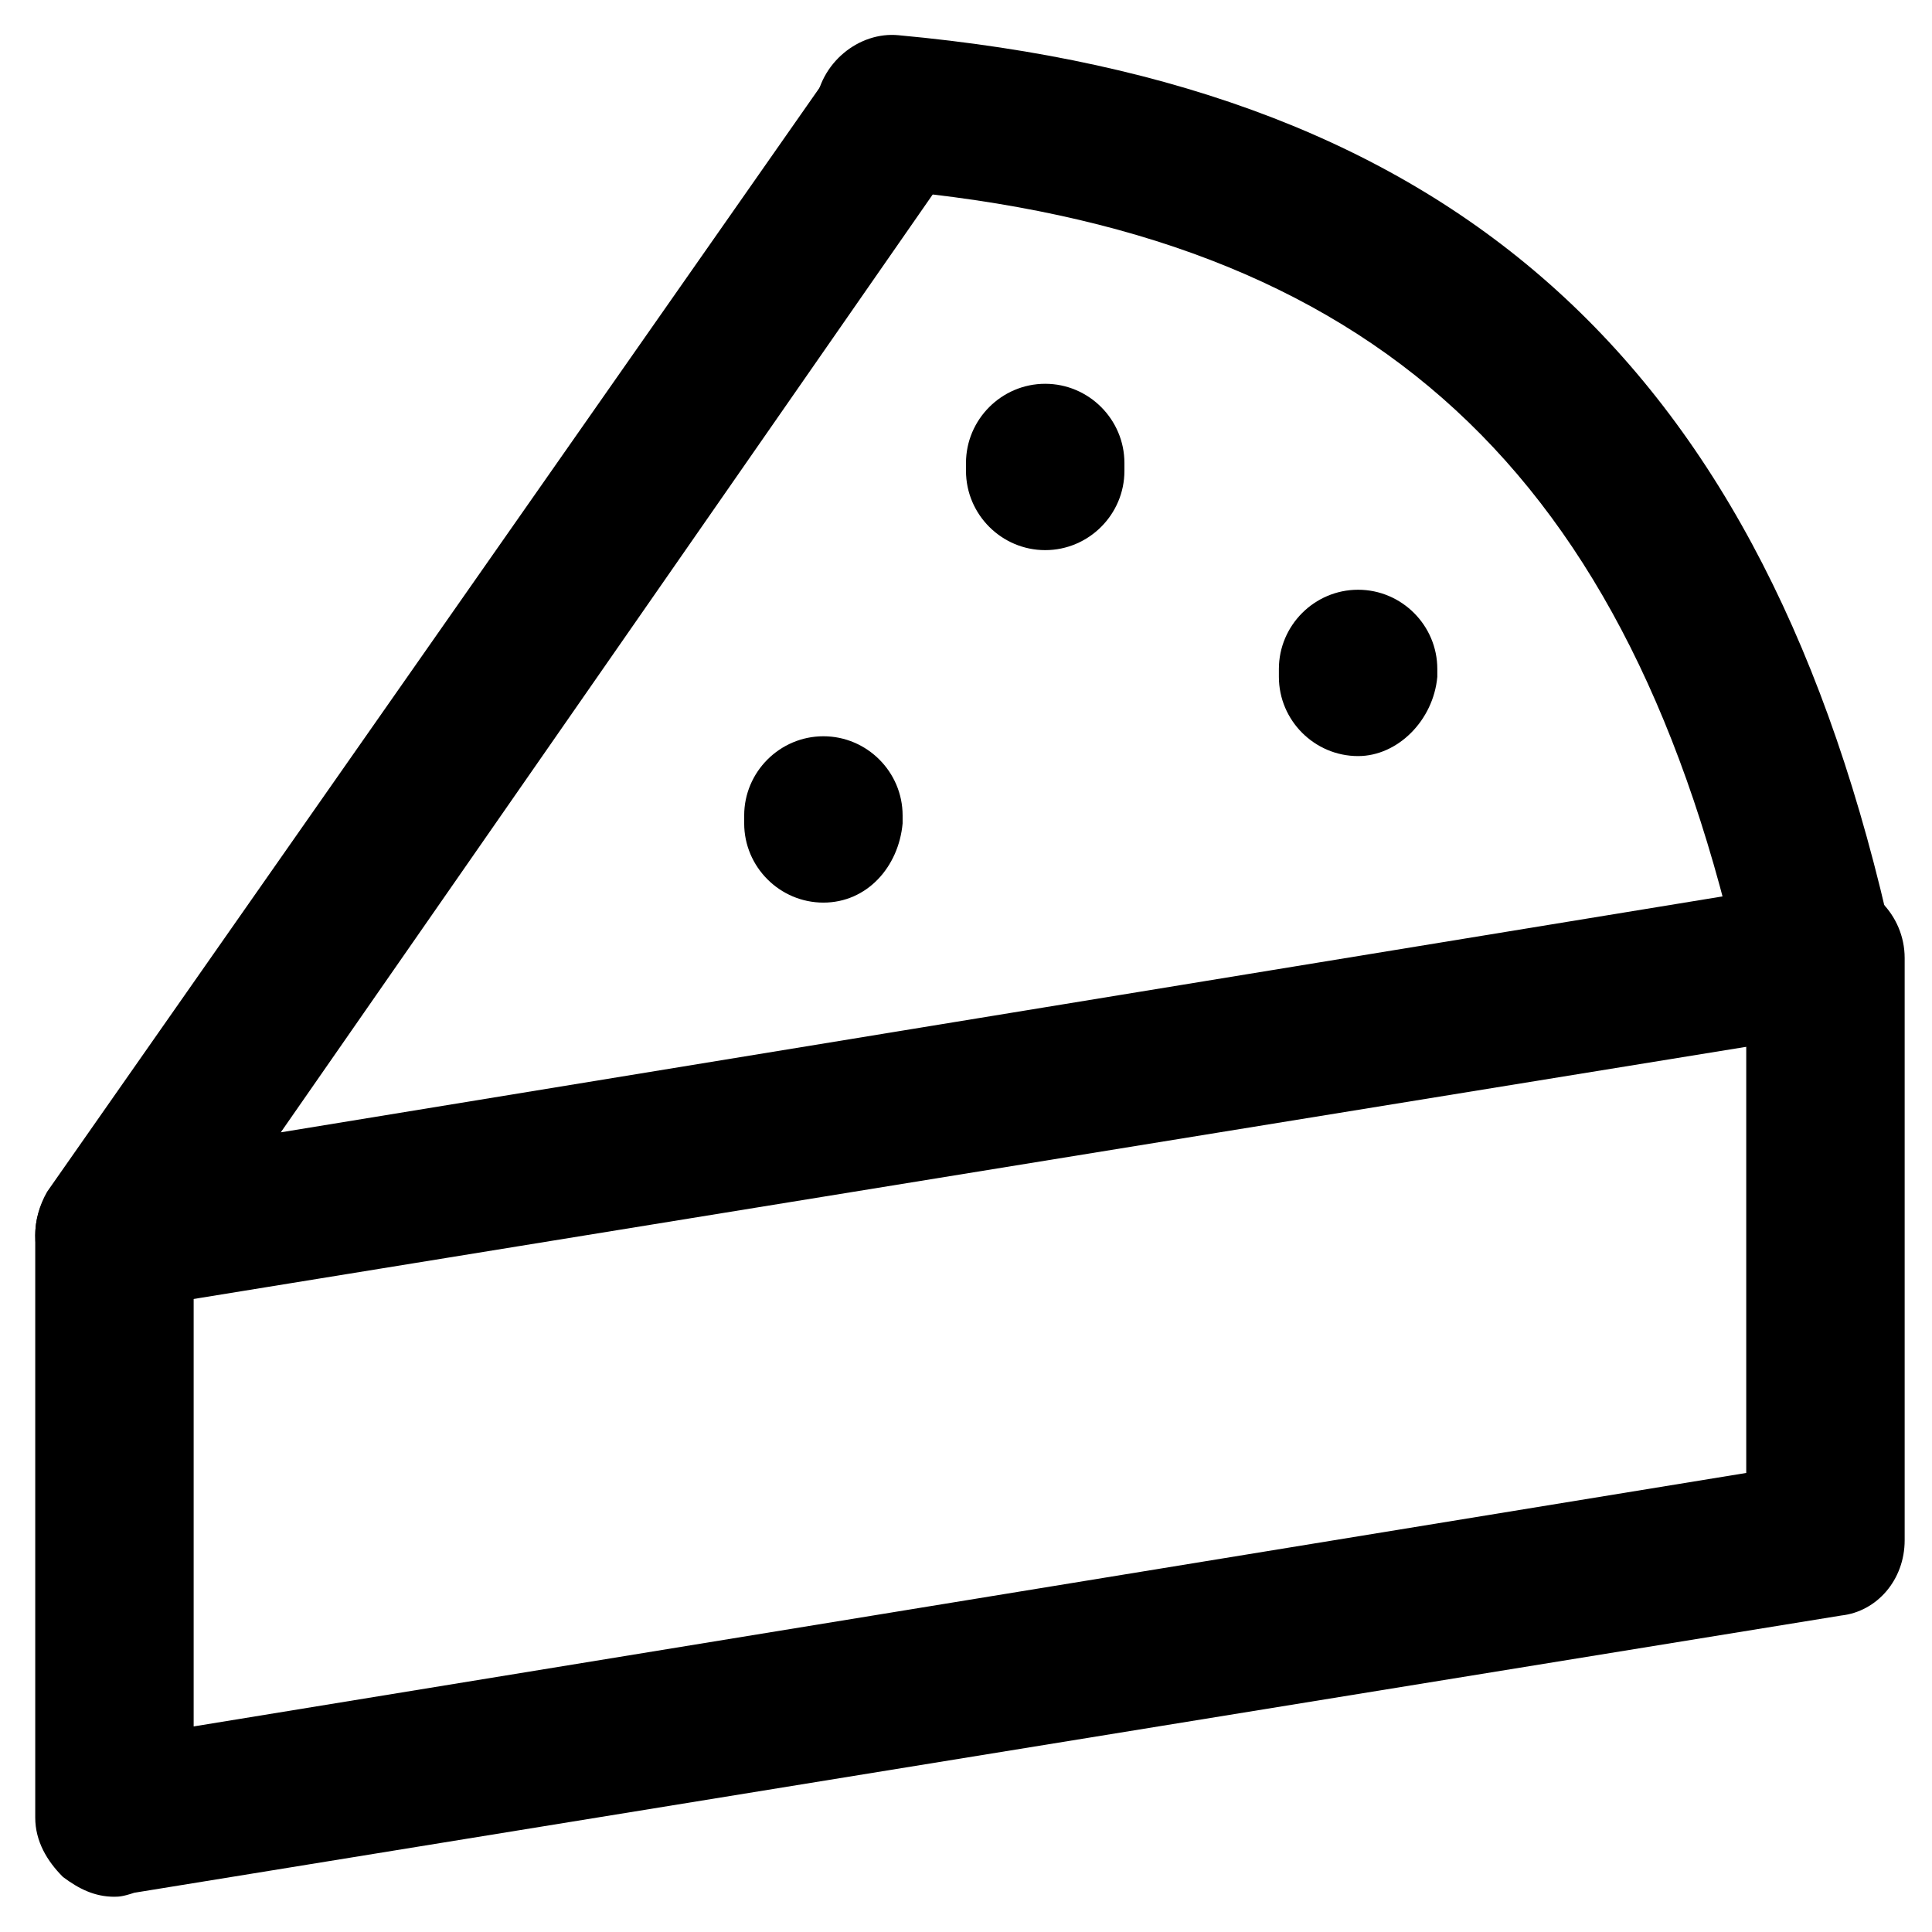 <?xml version="1.0" encoding="UTF-8"?>
<!-- Uploaded to: ICON Repo, www.iconrepo.com, Generator: ICON Repo Mixer Tools -->
<svg fill="#000000" width="800px" height="800px" version="1.1" viewBox="144 144 512 512" xmlns="http://www.w3.org/2000/svg">
 <g>
  <path d="m625.66 418.89c-9.445 0-17.844-6.297-19.941-15.742-29.391-134.35-97.613-197.33-226.71-208.87-11.547-1.051-19.941-11.547-18.895-22.043 1.051-11.547 11.547-19.941 22.043-18.895 147.99 13.645 229.86 87.117 263.45 240.36 2.098 11.547-4.199 22.043-15.742 24.141-1.051 1.051-2.102 1.051-4.199 1.051z"/>
  <path d="m174.33 492.36c-7.348 0-13.645-3.148-17.844-9.445-4.199-7.348-4.199-15.742 0-23.09l207.82-297.04c6.297-9.445 18.895-11.547 28.34-5.246 9.445 6.297 11.547 18.895 5.246 28.34l-179.48 258.2 404.1-66.125c11.547-2.098 22.043 6.297 23.09 16.793 2.098 11.547-6.297 22.043-16.793 23.09l-452.38 73.473c0 1.051-1.051 1.051-2.102 1.051z"/>
  <path d="m174.33 646.66c-5.246 0-9.445-2.098-13.645-5.246-4.199-4.199-7.348-9.445-7.348-15.742v-154.3c0-11.547 9.445-20.992 20.992-20.992s20.992 9.445 20.992 20.992v130.15l411.45-67.176v-136.45c0-11.547 9.445-20.992 20.992-20.992s20.992 9.445 20.992 20.992v154.29c0 10.496-7.348 18.895-16.793 19.941l-452.38 73.473c-3.148 1.051-4.199 1.051-5.25 1.051z"/>
  <path d="m420.99 289.79c-11.547 0-20.992-9.445-20.992-20.992v-2.098c0-11.547 9.445-20.992 20.992-20.992 11.547 0 20.992 9.445 20.992 20.992v2.098c0 11.547-9.449 20.992-20.992 20.992z"/>
  <path d="m362.21 383.2c-11.547 0-20.992-9.445-20.992-20.992v-2.098c0-11.547 9.445-20.992 20.992-20.992 11.547 0 20.992 9.445 20.992 20.992v2.098c-1.047 11.547-9.445 20.992-20.992 20.992z"/>
  <path d="m503.91 344.37c-11.547 0-20.992-9.445-20.992-20.992v-2.098c0-11.547 9.445-20.992 20.992-20.992s20.992 9.445 20.992 20.992v2.098c-1.051 11.543-10.496 20.992-20.992 20.992z"/>
 </g>
</svg>